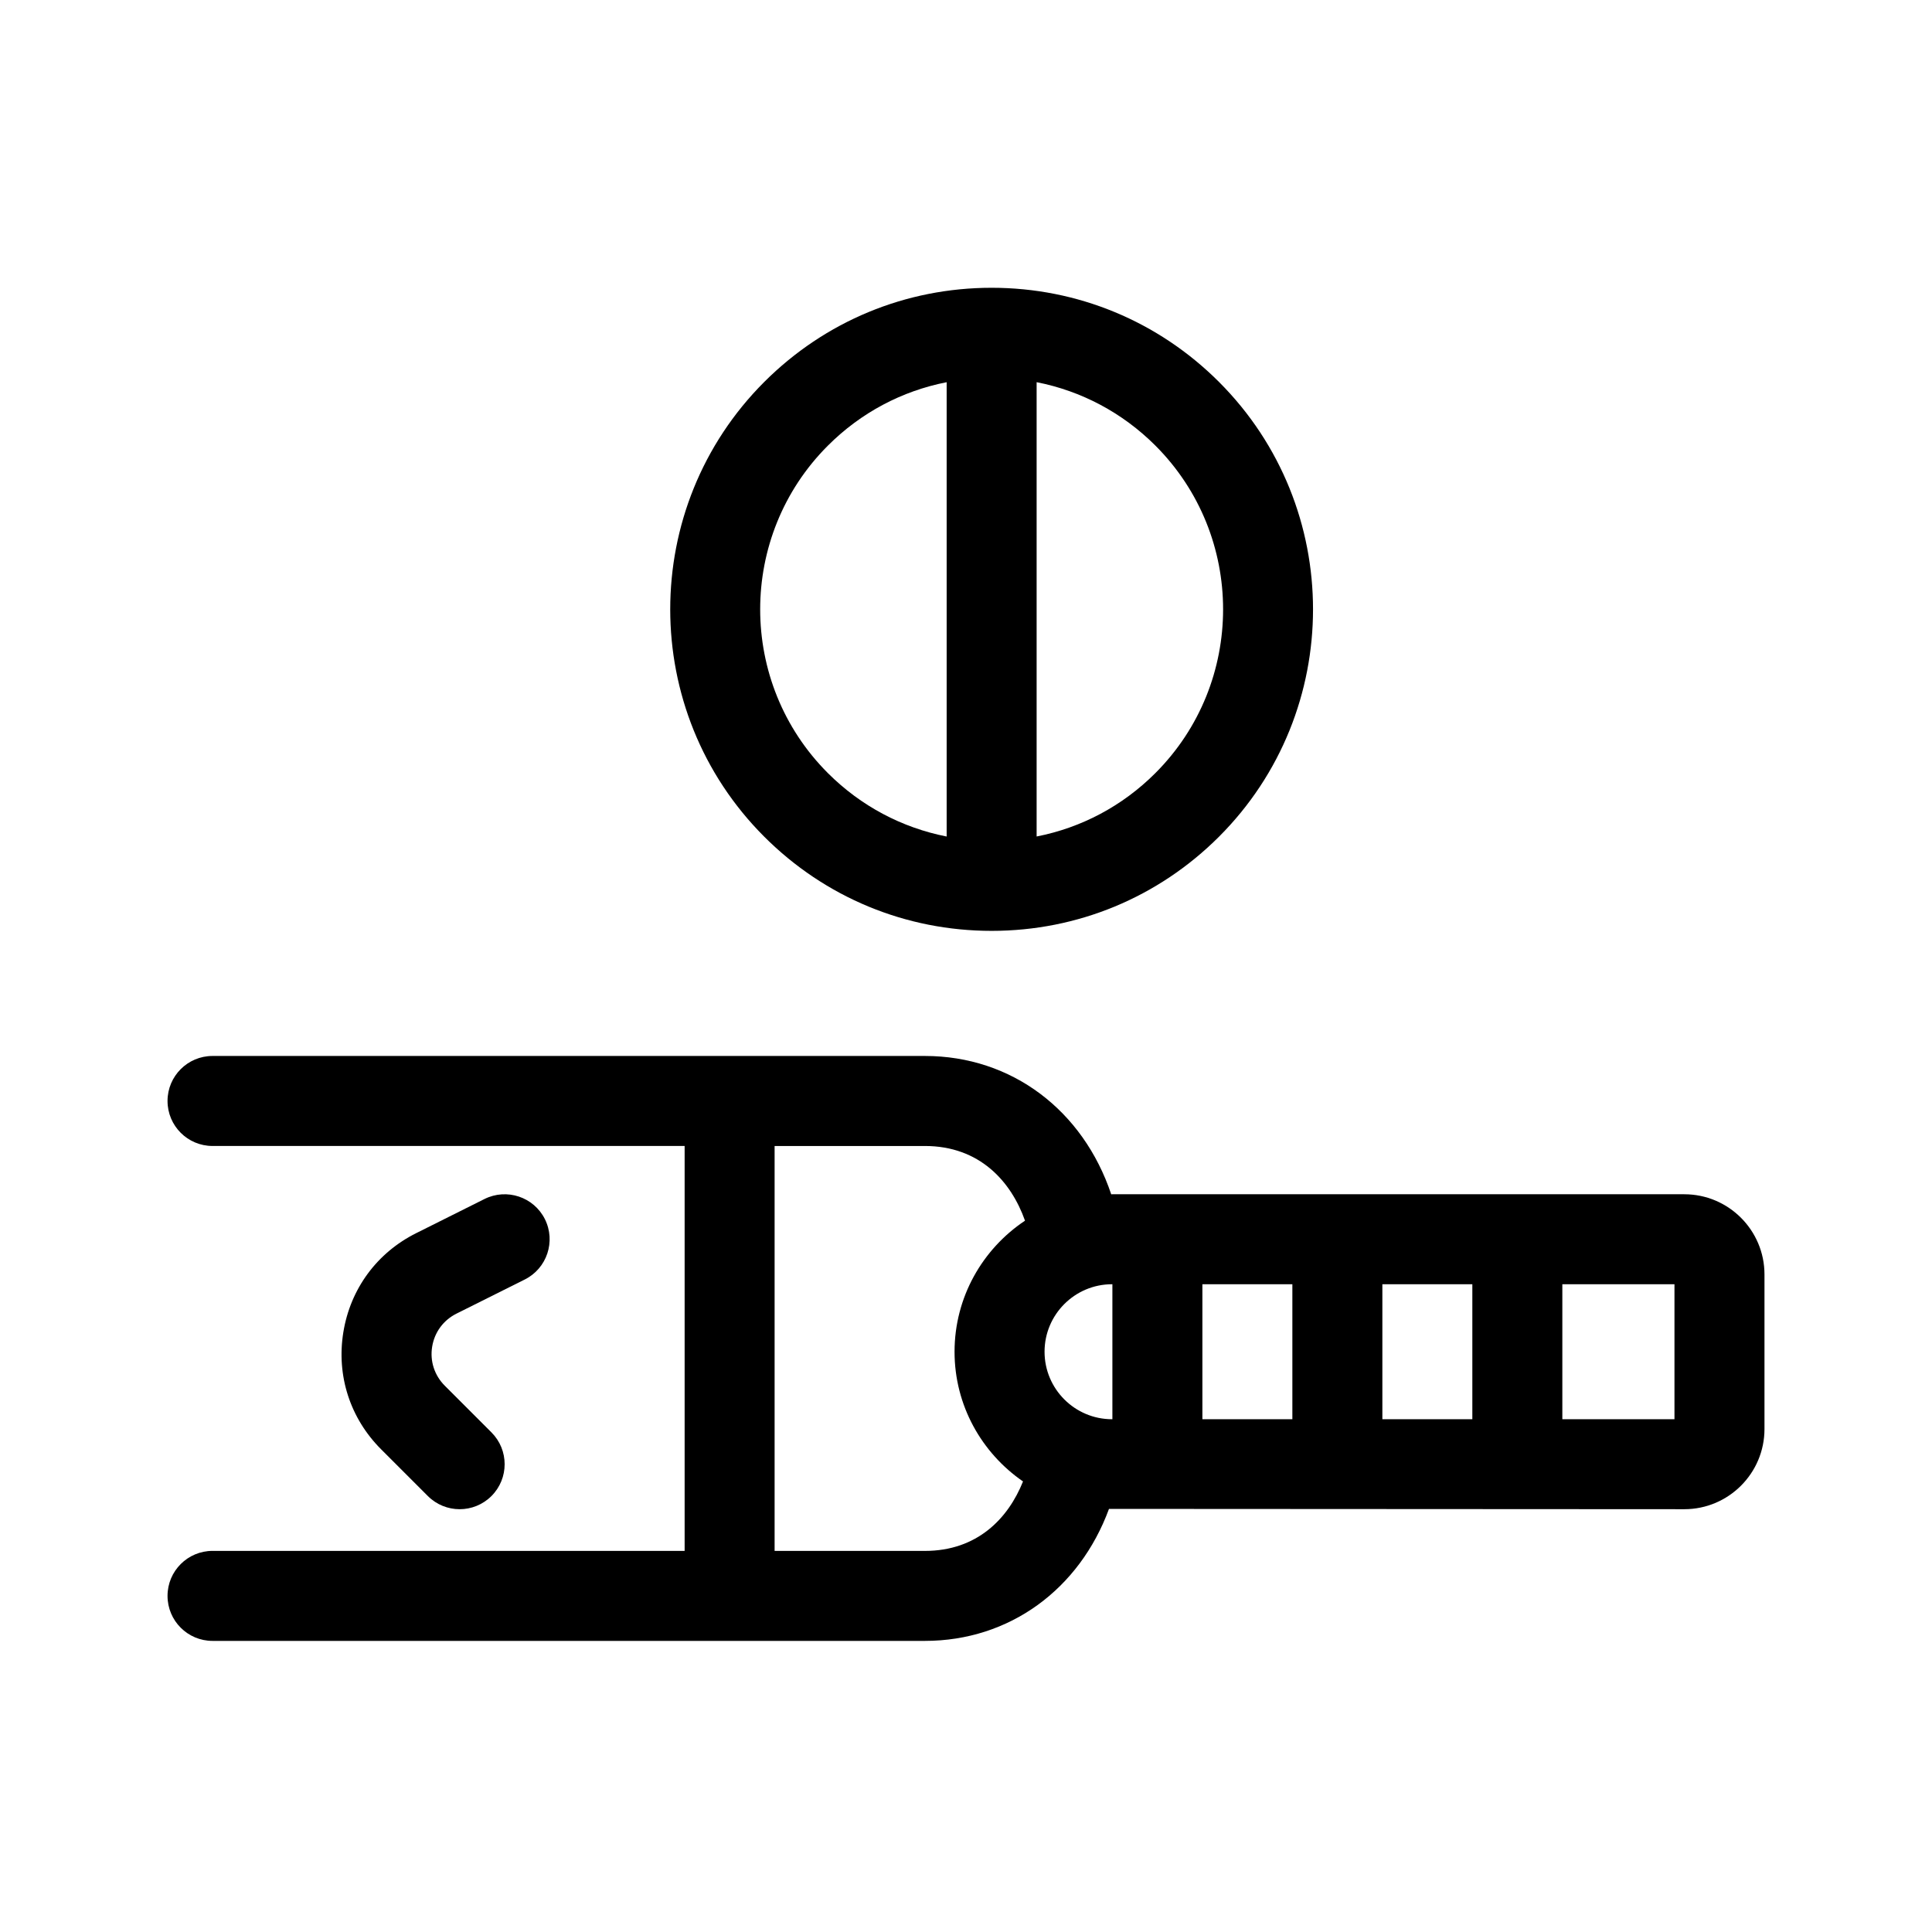 <?xml version="1.0" encoding="UTF-8"?>
<!-- Uploaded to: SVG Repo, www.svgrepo.com, Generator: SVG Repo Mixer Tools -->
<svg fill="#000000" width="800px" height="800px" version="1.1" viewBox="144 144 512 512" xmlns="http://www.w3.org/2000/svg">
 <g>
  <path d="m406.79 390.69c22.758 0 44.152-8.863 60.254-24.953 33.227-33.223 33.227-87.297 0-120.52-16.098-16.09-37.492-24.953-60.254-24.953-22.762 0-44.152 8.863-60.254 24.953-33.227 33.223-33.227 87.297 0 120.52 16.102 16.094 37.496 24.953 60.254 24.953zm11.926-145.41c11.848 2.324 22.742 8.082 31.469 16.801 23.93 23.93 23.93 62.867 0 86.797-8.727 8.727-19.617 14.484-31.469 16.801zm-55.312 16.809c8.727-8.727 19.617-14.484 31.469-16.801v120.4c-11.848-2.324-22.742-8.082-31.469-16.801-23.934-23.938-23.934-62.875 0-86.801z"/>
  <path d="m590.36 460.49h-151.65c-0.074 0-0.145 0.02-0.223 0.02-7.453-22.242-26.344-36.668-49.383-36.668h-188.78c-6.586 0-11.926 5.336-11.926 11.926 0 6.59 5.34 11.926 11.926 11.926h125.11v107.31l-125.11-0.004c-6.586 0-11.926 5.336-11.926 11.926 0 6.59 5.34 11.926 11.926 11.926h188.78c22.449 0 40.965-13.703 48.789-34.98 0.277 0.004 152.47 0.082 152.47 0.082 11.715 0 21.242-9.527 21.242-21.242v-40.988c-0.004-11.707-9.531-21.234-21.242-21.234zm-175.25 76.105c-3.934 9.84-12.152 18.414-26.012 18.414h-39.82v-107.31h39.82c14.508 0 22.848 9.387 26.539 19.793-11.234 7.488-18.672 20.25-18.672 34.738 0 14.25 7.211 26.828 18.145 34.367zm23.684-16.484h-0.09c-9.863 0-17.887-8.02-17.887-17.887 0-9.863 8.02-17.887 17.887-17.887h0.09zm47.695 0h-23.844v-35.77h23.844zm47.695 0h-23.844v-35.77h23.844zm53.566 0h-29.715v-35.77h29.715z"/>
  <path d="m264.96 492.13 18.105-9.047c5.891-2.949 8.277-10.105 5.336-16-2.949-5.891-10.113-8.266-16-5.336l-18.098 9.047c-10.414 5.203-17.457 14.777-19.316 26.27-1.863 11.492 1.789 22.797 10.016 31.02l12.379 12.379c2.328 2.328 5.379 3.492 8.43 3.492 3.047 0 6.102-1.164 8.43-3.492 4.656-4.656 4.656-12.203 0-16.863l-12.379-12.379c-2.734-2.746-3.961-6.508-3.336-10.34 0.625-3.828 2.973-7.016 6.434-8.75z"/>
 </g>
</svg>